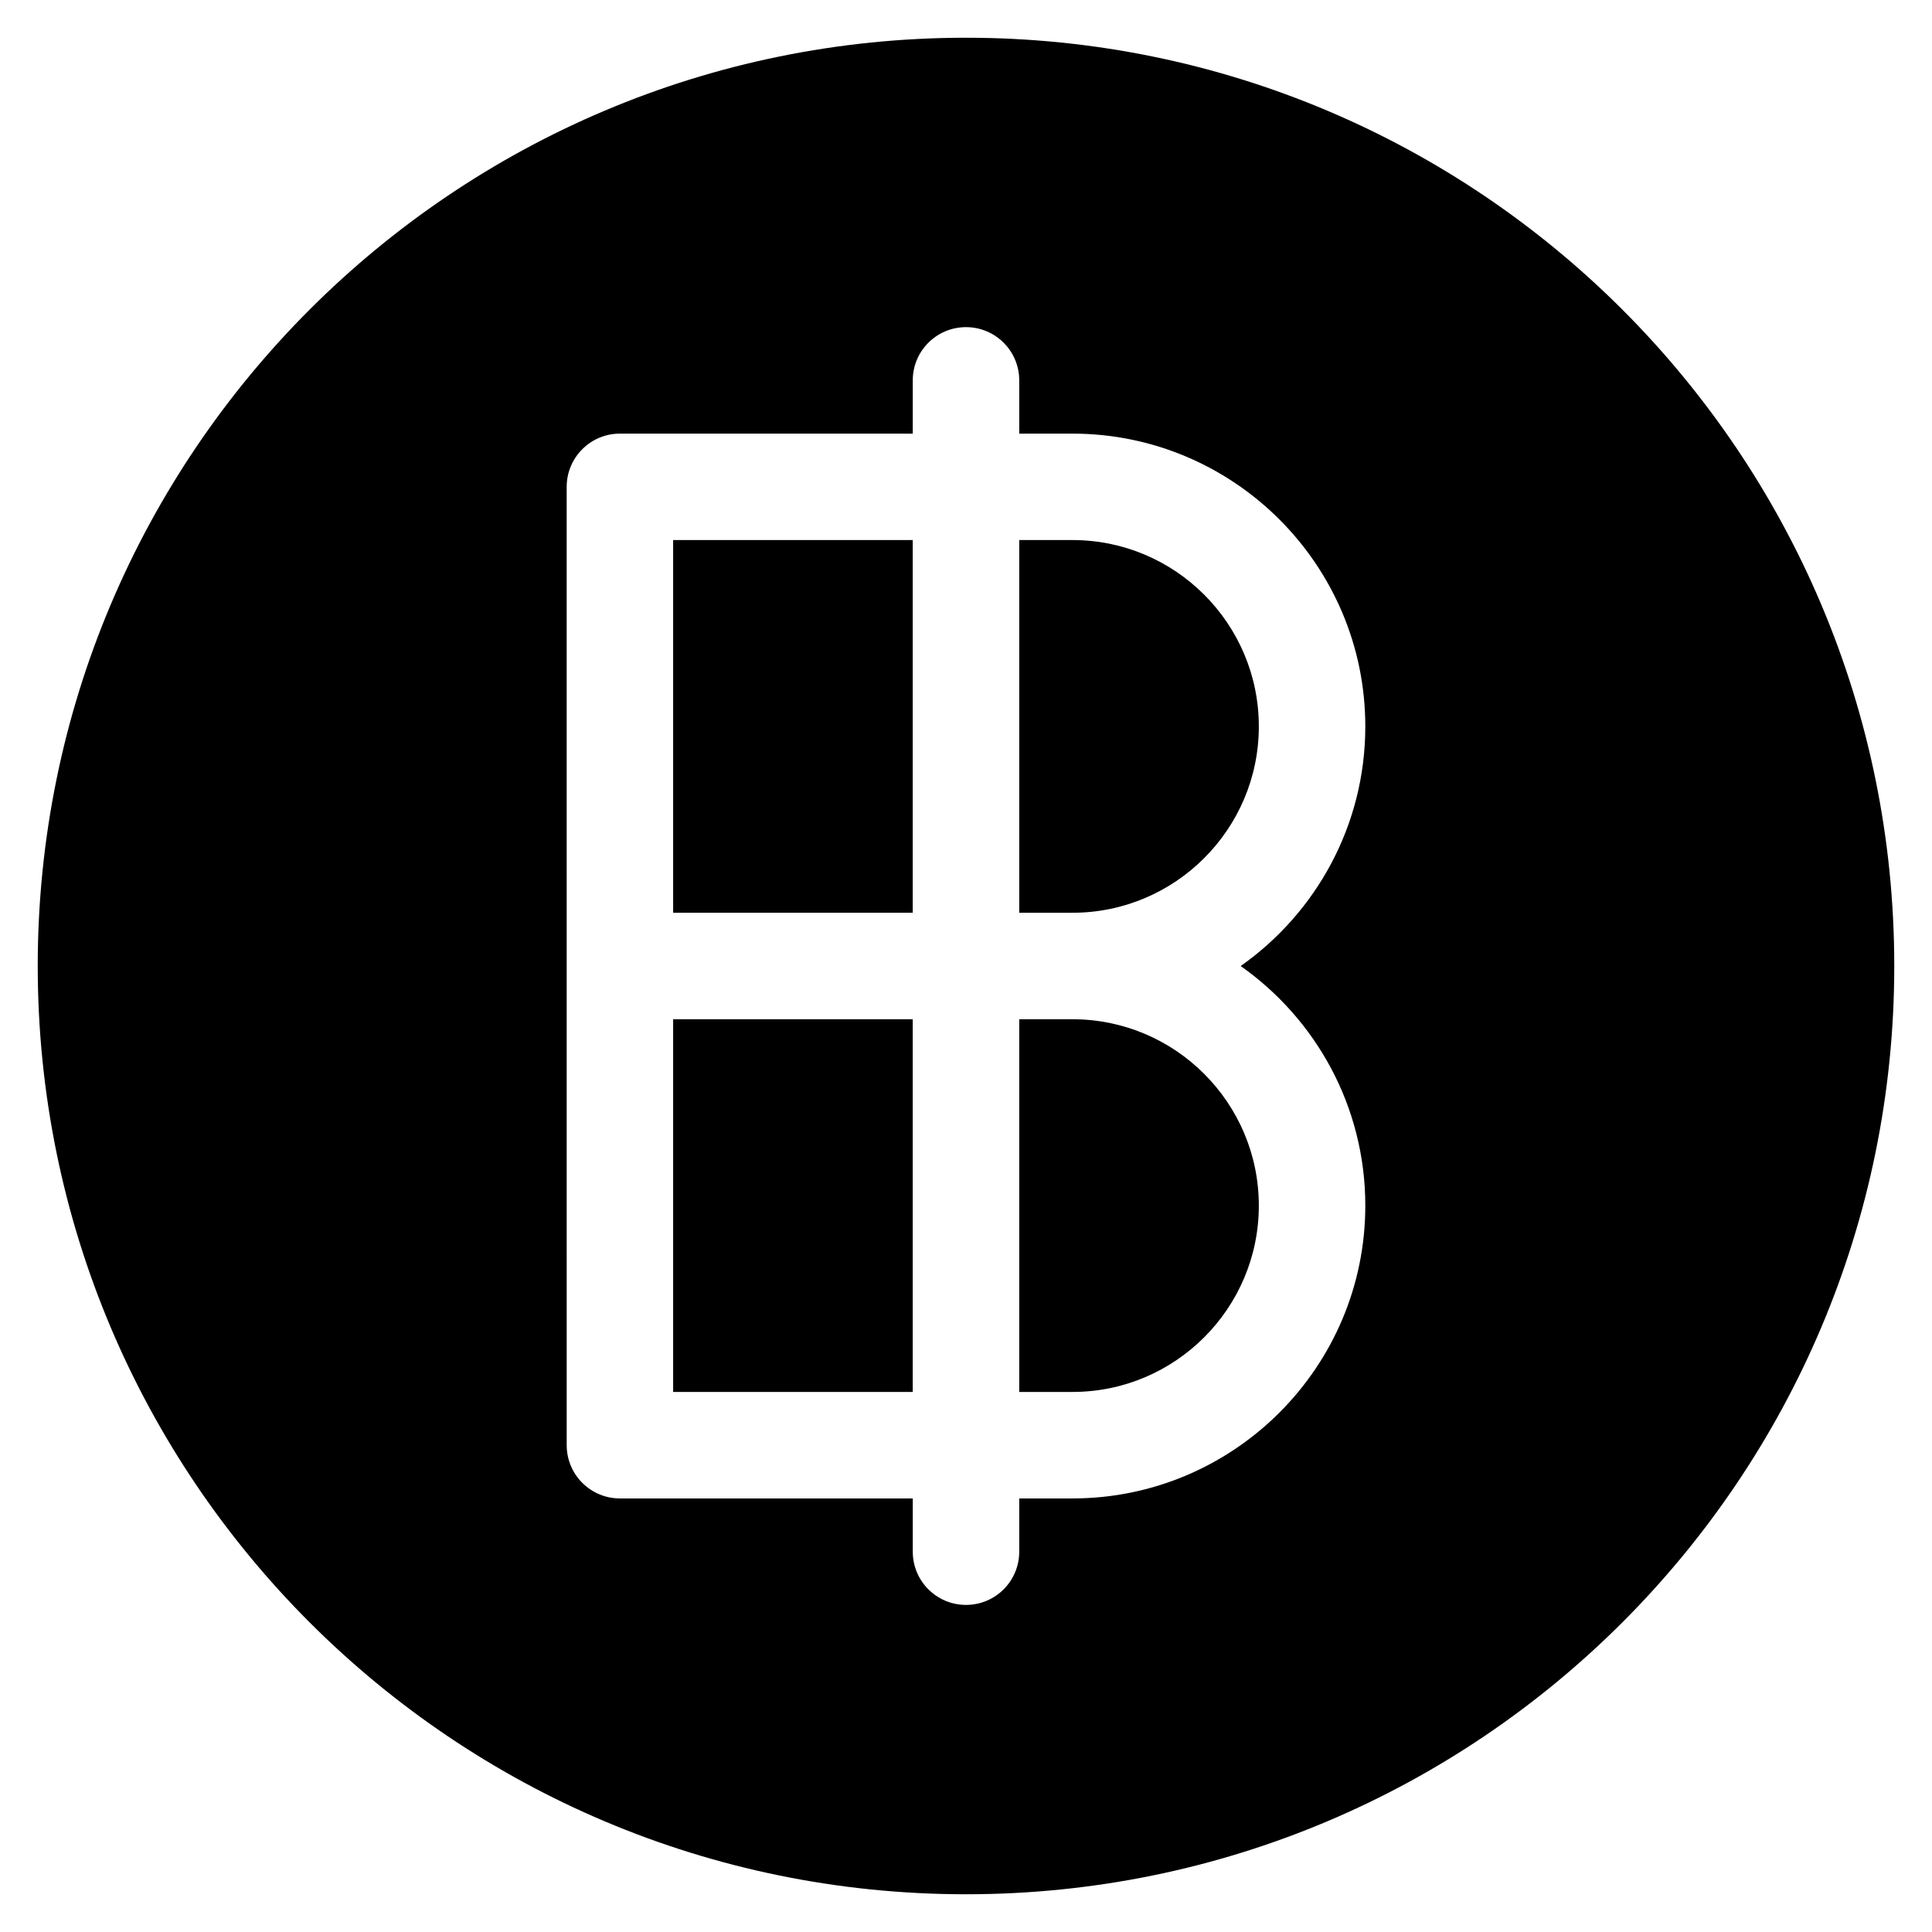 <?xml version="1.0" encoding="UTF-8"?>
<!-- The Best Svg Icon site in the world: iconSvg.co, Visit us! https://iconsvg.co -->
<svg fill="#000000" width="800px" height="800px" version="1.1" viewBox="144 144 512 512" xmlns="http://www.w3.org/2000/svg">
 <g>
  <path d="m322.39 287.12h63.492v98.77h-63.492z"/>
  <path d="m428.22 414.11h-14.109v98.77h14.109c27.23 0 49.383-22.152 49.383-49.383 0-27.234-22.152-49.387-49.383-49.387z"/>
  <path d="m322.39 414.11h63.492v98.77h-63.492z"/>
  <path d="m428.22 287.12h-14.109v98.77h14.109c27.23 0 49.383-22.152 49.383-49.383 0-27.234-22.152-49.387-49.383-49.387z"/>
  <path d="m400 154c-135.86 0-246 110.14-246 246 0 135.86 110.14 246 246 246 135.86 0 246-110.14 246-246 0.004-135.86-110.14-246-246-246zm105.82 309.5c0 42.789-34.812 77.602-77.602 77.602h-14.109v14.109c0 7.793-6.316 14.109-14.109 14.109s-14.109-6.316-14.109-14.109v-14.109h-77.602c-7.793 0-14.109-6.316-14.109-14.109l-0.004-253.97c0-7.793 6.316-14.109 14.109-14.109h77.602l0.004-14.109c0-7.793 6.316-14.109 14.109-14.109s14.109 6.316 14.109 14.109v14.109h14.109c42.789 0 77.602 34.812 77.602 77.602 0 26.215-13.066 49.438-33.031 63.492 19.965 14.059 33.031 37.281 33.031 63.496z"/>
 </g>
</svg>